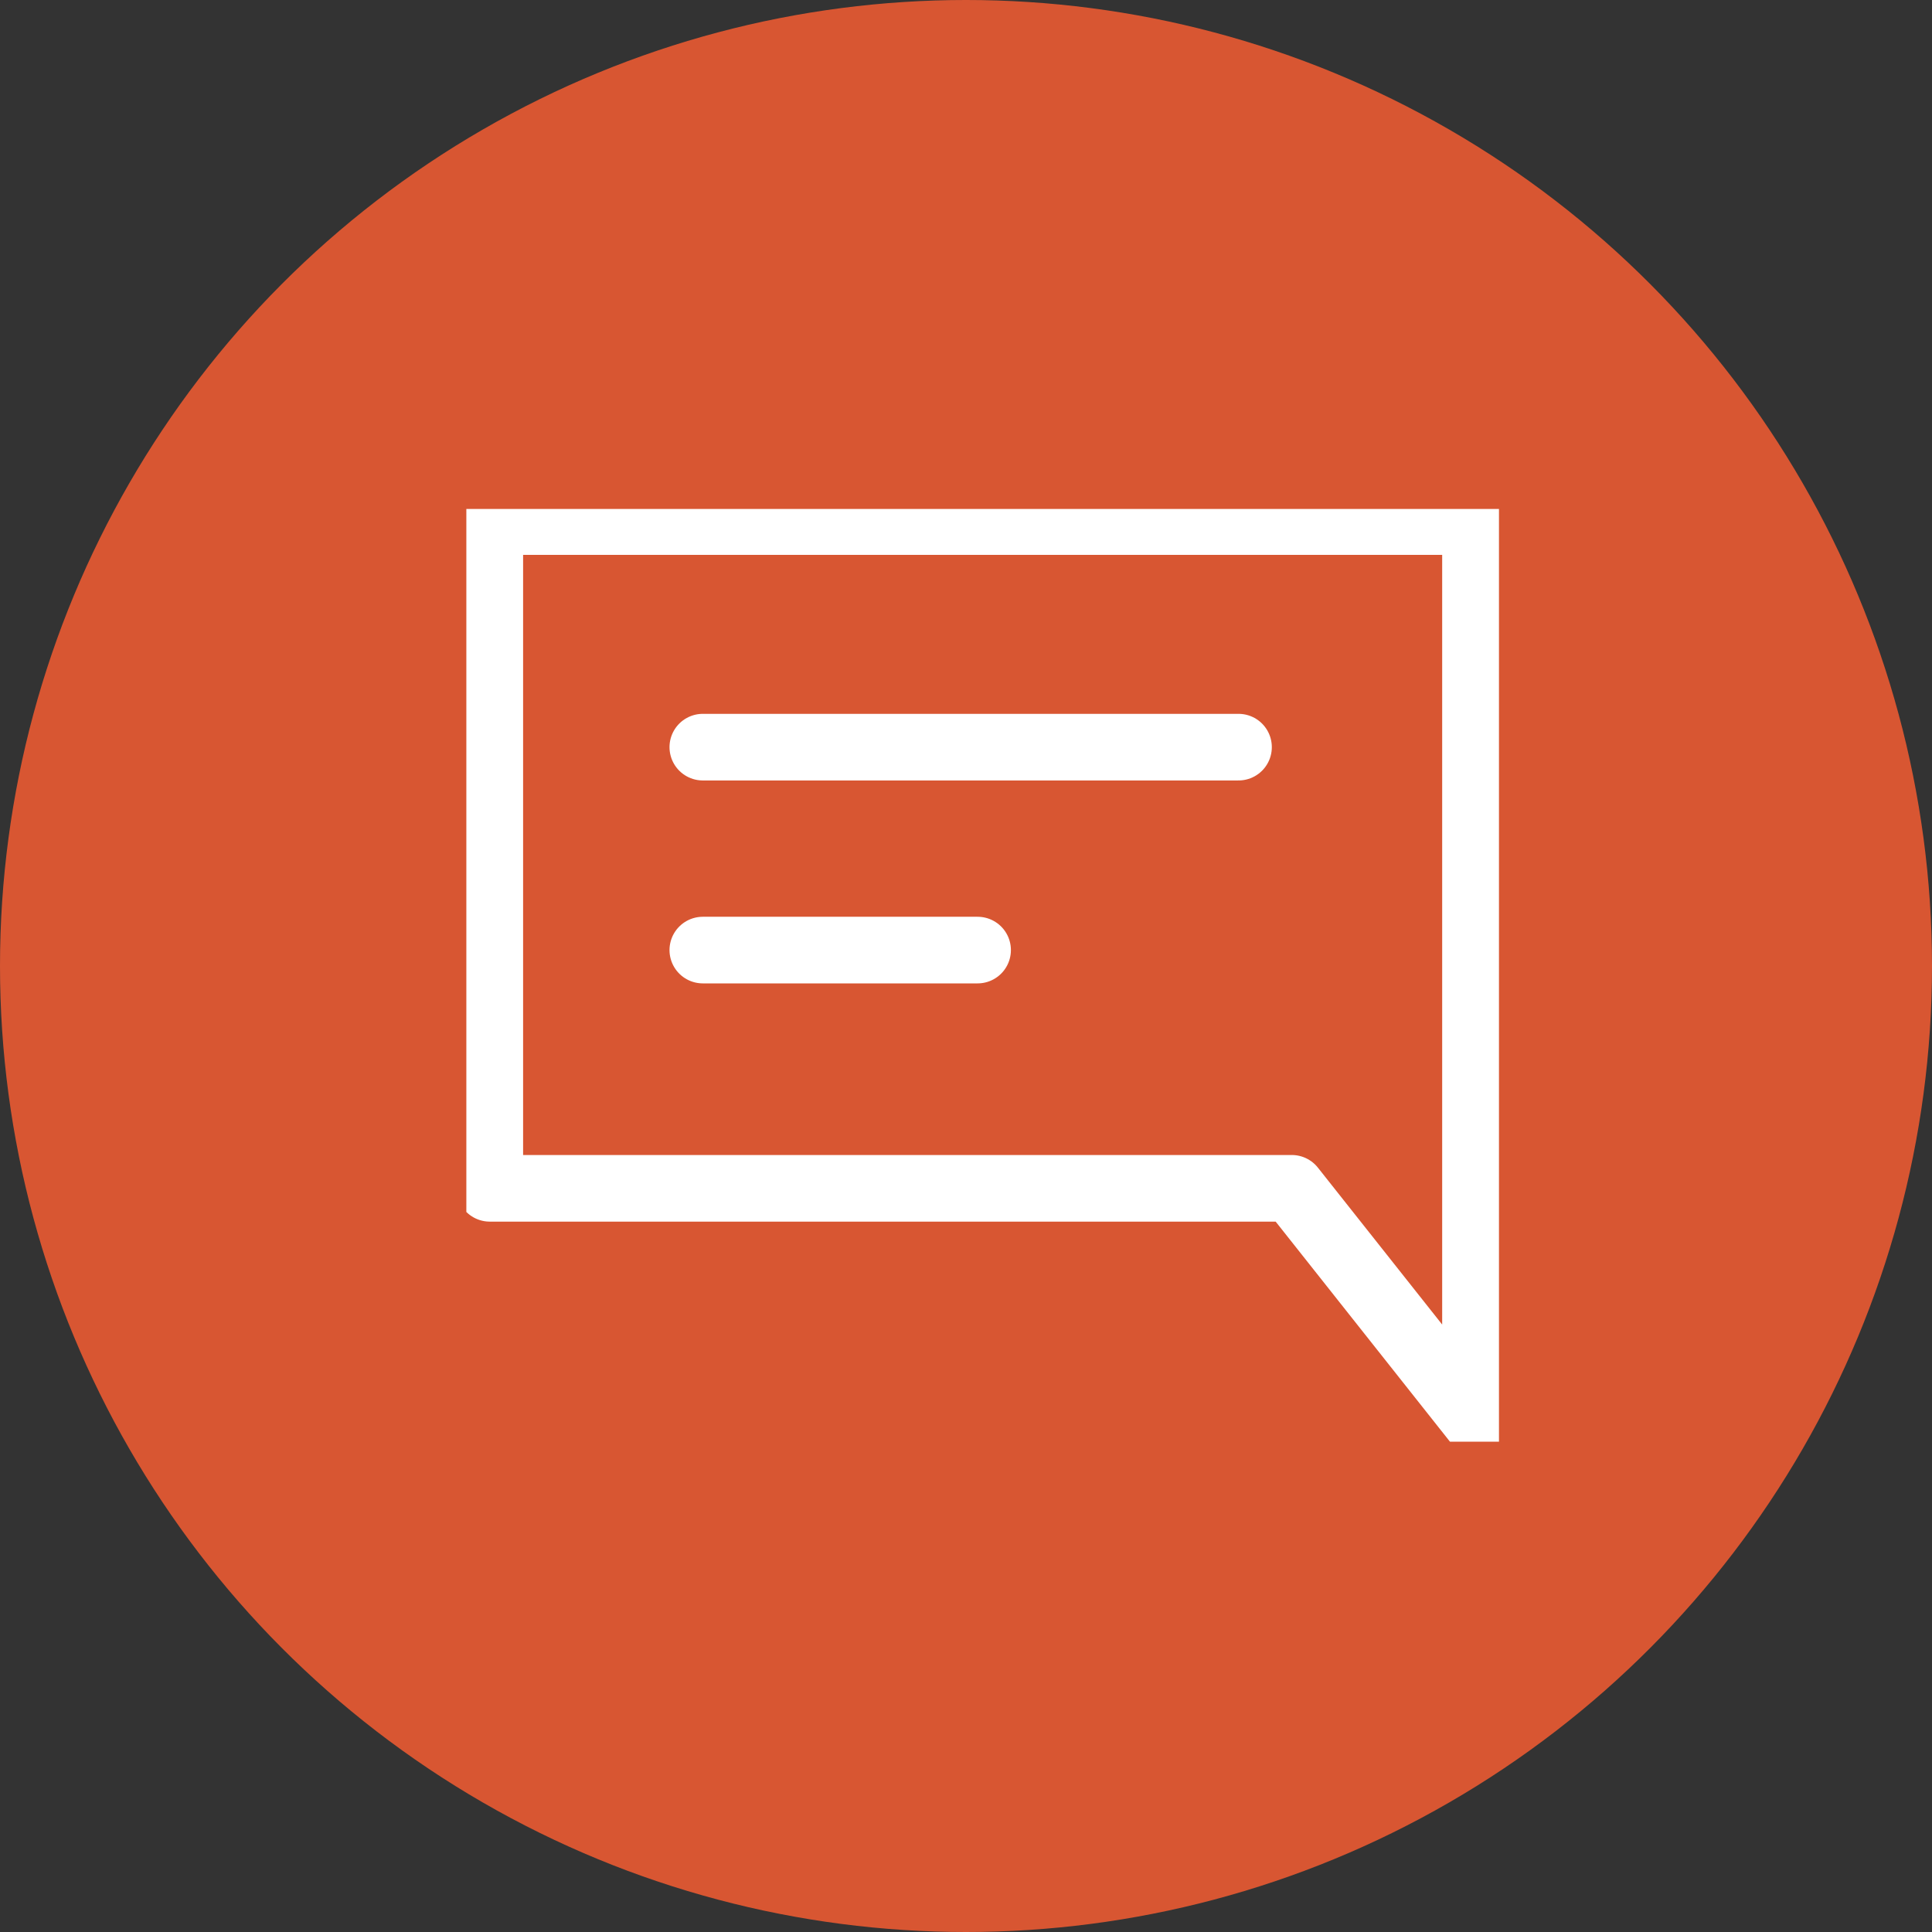 <svg xmlns="http://www.w3.org/2000/svg" xmlns:xlink="http://www.w3.org/1999/xlink" width="58" height="58" viewBox="0 0 58 58">
  <rect x="0" y="0" width="58" height="58" fill="#333333" stroke="none"/>
  <defs>
    <clipPath id="clip-path">
      <rect id="Rectangle_144" data-name="Rectangle 144" width="31" height="28" transform="translate(0 0.265)" fill="none"/>
    </clipPath>
  </defs>
  <g id="messagerie-icone" transform="translate(-931 -3633.72)">
    <circle id="Ellipse_19" data-name="Ellipse 19" cx="29" cy="29" r="29" transform="translate(931 3633.72)" fill="#d85632"/>
    <g id="Groupe_334" data-name="Groupe 334" transform="translate(944.818 3648.485)">
      <g id="Groupe_333" data-name="Groupe 333" transform="translate(0.182 0.25)">
        <g id="Groupe_332" data-name="Groupe 332" clip-path="url(#clip-path)">
          <path id="Tracé_394" data-name="Tracé 394" d="M30.591,27.98l-5.515-6.963H1V1H30.591Z" transform="translate(-0.296 -0.358)" fill="none" stroke="#fff" stroke-linecap="round" stroke-linejoin="round" stroke-width="2"/>
        </g>
      </g>
      <line id="Ligne_56" data-name="Ligne 56" x2="16.082" transform="translate(7.281 7.665)" fill="none" stroke="#fff" stroke-linecap="round" stroke-linejoin="round" stroke-width="2"/>
      <line id="Ligne_57" data-name="Ligne 57" x2="8.249" transform="translate(7.281 13.757)" fill="none" stroke="#fff" stroke-linecap="round" stroke-linejoin="round" stroke-width="2"/>
    </g>
  </g>
</svg>
